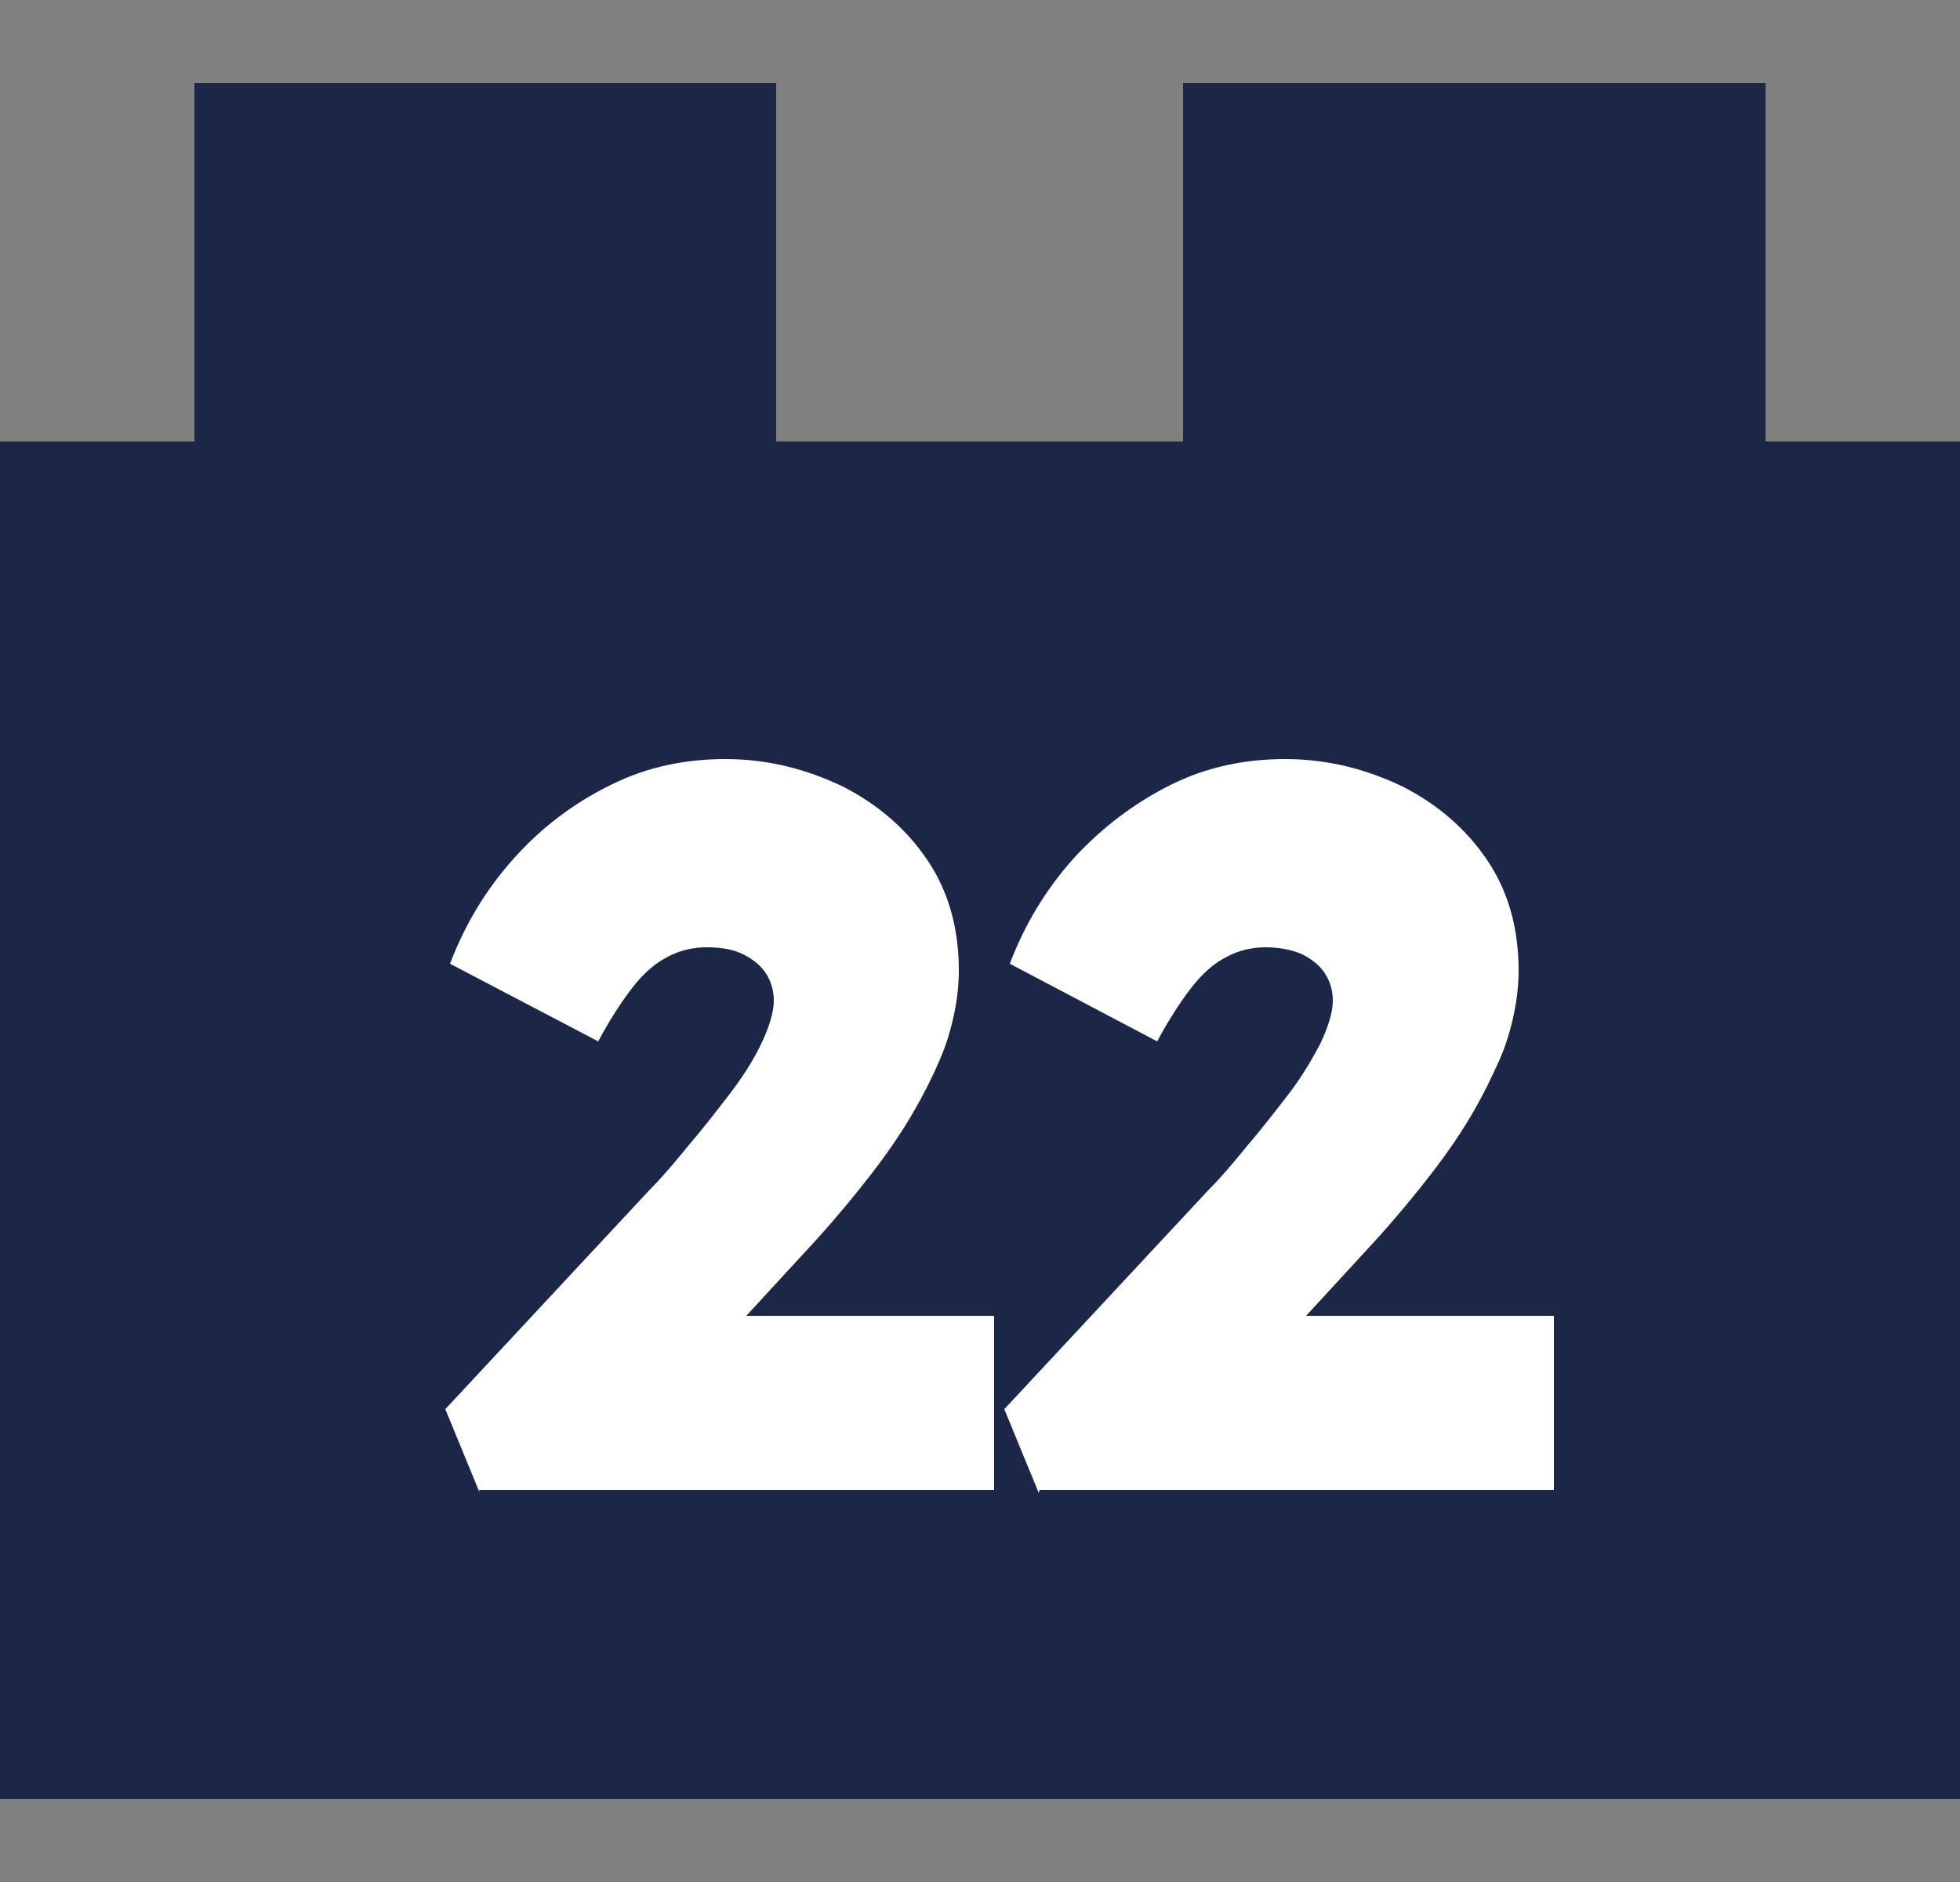 <svg viewBox="0 0 25 24" version="1.1" xmlns="http://www.w3.org/2000/svg" id="Layer_1">
  
  <rect x="0" y="0" width="25" height="24" fill="#808080" stroke="none"/>
  
  <defs>
    <style>
      .st0 {
        fill: #1c2748;
      }

      .st1 {
        fill: #fff;
      }
    </style>
  </defs>
  <path d="M22.52,5.63V1.06h-7.43v4.57h-5.19V1.06H2.48v4.57H0v17.31h25V5.63h-2.48Z" class="st0"></path>
  <g>
    <path d="M6.12,19.04l-.44-1.07,2.6-2.79c.16-.16.32-.35.5-.57.18-.21.35-.43.52-.65.17-.22.31-.44.41-.65.1-.21.16-.4.16-.55,0-.12-.03-.23-.09-.33-.06-.1-.15-.18-.28-.25s-.29-.1-.49-.1c-.17,0-.34.04-.49.12-.16.08-.31.21-.45.39s-.29.41-.44.69l-1.89-.99c.19-.5.46-.95.82-1.35.35-.39.76-.7,1.23-.93.46-.23.95-.33,1.46-.33.55,0,1.04.13,1.5.35.45.23.81.54,1.08.94s.4.87.4,1.41c0,.17-.02.36-.06.55-.04.19-.1.4-.19.6-.09.21-.2.43-.34.67-.14.24-.31.49-.51.75-.2.26-.43.54-.7.84l-2.07,2.25-.26-1.26h4.58v2.22h-6.57Z" class="st1"></path>
    <path d="M13.25,19.04l-.44-1.07,2.6-2.79c.16-.16.32-.35.5-.57.18-.21.35-.43.52-.65.17-.22.3-.44.41-.65.1-.21.16-.4.16-.55,0-.12-.03-.23-.09-.33s-.15-.18-.28-.25c-.12-.06-.29-.1-.49-.1-.17,0-.34.04-.49.12-.16.08-.31.21-.45.39s-.29.41-.44.69l-1.88-.99c.19-.5.46-.95.82-1.35.36-.39.77-.7,1.23-.93.46-.23.95-.33,1.46-.33.55,0,1.04.13,1.5.35.45.23.81.54,1.08.94.27.4.4.87.4,1.41,0,.17-.02.36-.06.55-.04.19-.1.4-.19.6s-.2.43-.34.67-.31.49-.51.75c-.2.26-.43.54-.7.84l-2.07,2.25-.26-1.26h4.58v2.22h-6.56Z" class="st1"></path>
  </g>
</svg>